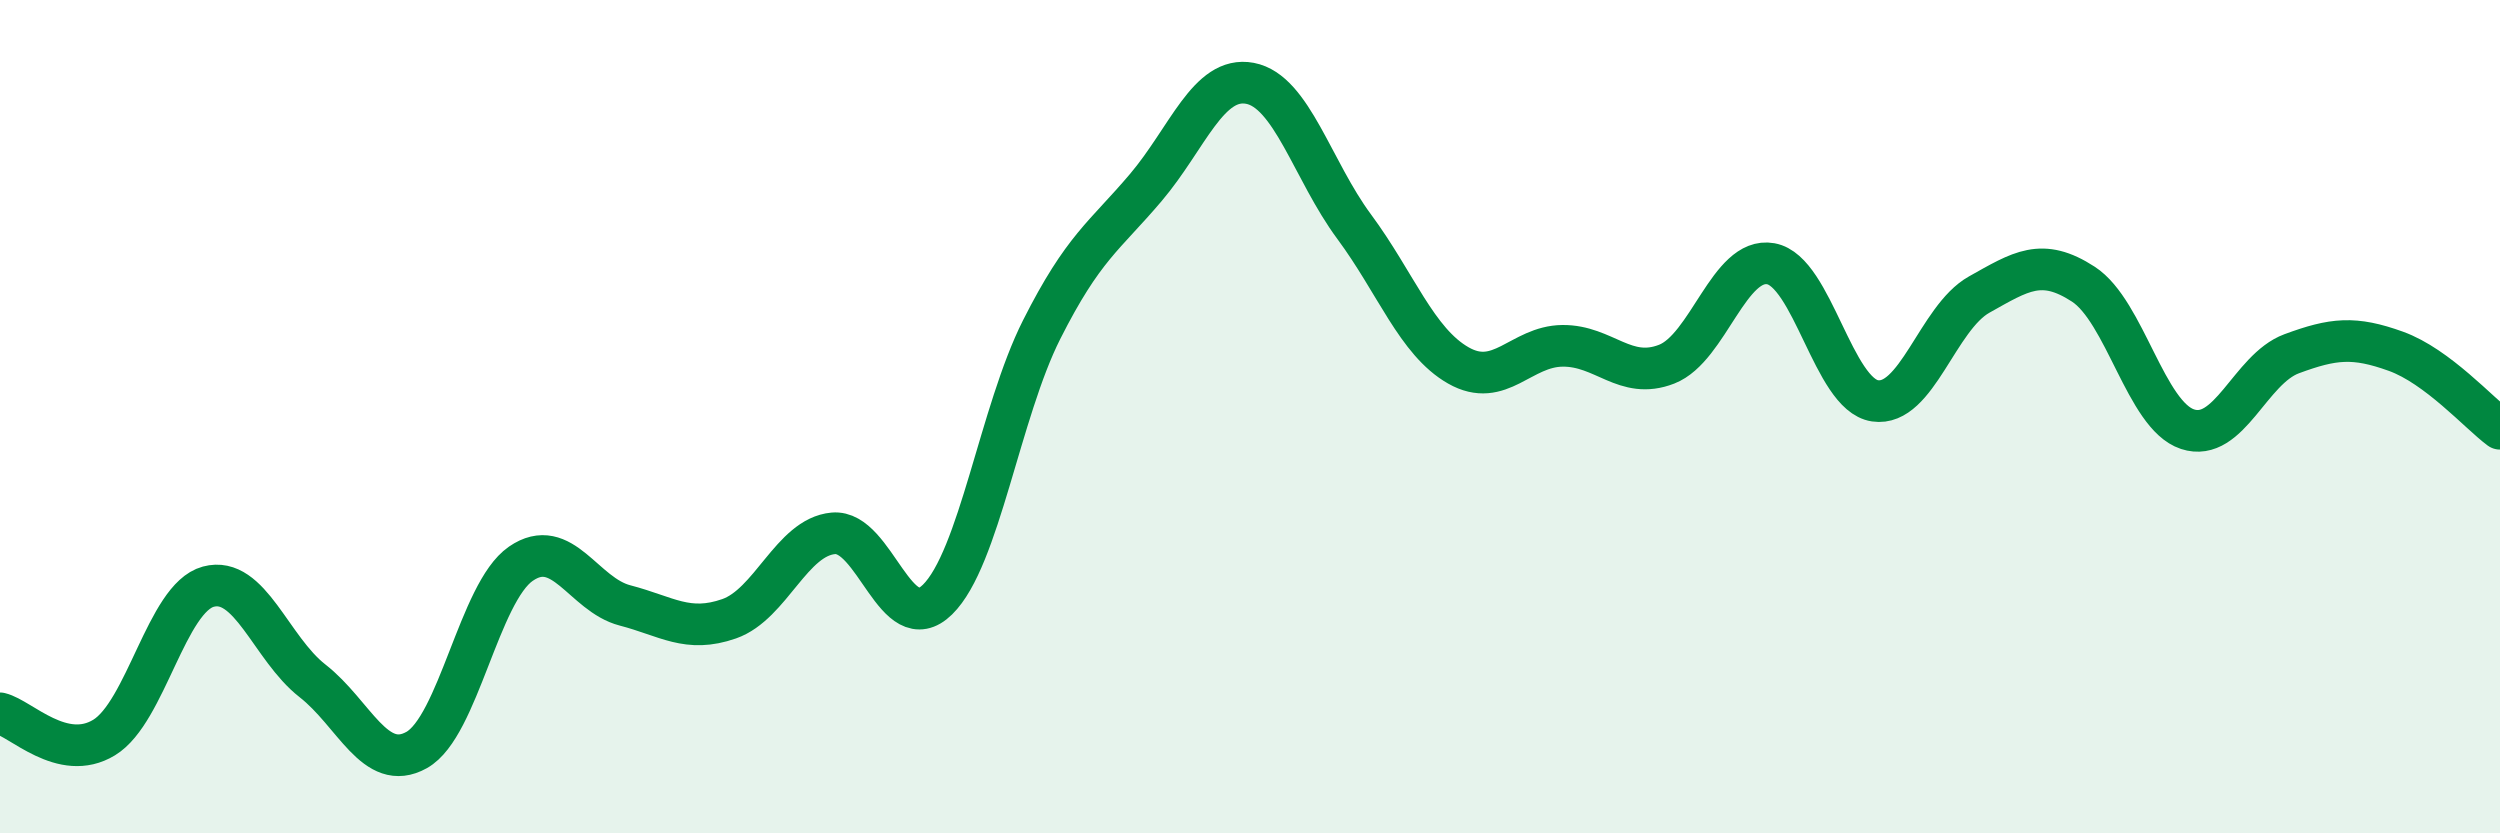 
    <svg width="60" height="20" viewBox="0 0 60 20" xmlns="http://www.w3.org/2000/svg">
      <path
        d="M 0,17.12 C 0.5,17.24 1.5,18.31 2.5,17.7 C 3.5,17.09 4,14.35 5,14.08 C 6,13.81 6.5,15.56 7.5,16.34 C 8.5,17.12 9,18.56 10,18 C 11,17.44 11.5,14.22 12.5,13.53 C 13.5,12.84 14,14.27 15,14.53 C 16,14.79 16.5,15.2 17.5,14.85 C 18.5,14.5 19,12.89 20,12.8 C 21,12.71 21.5,15.37 22.5,14.39 C 23.5,13.41 24,9.89 25,7.91 C 26,5.93 26.5,5.68 27.5,4.5 C 28.5,3.32 29,1.81 30,2 C 31,2.19 31.5,4.09 32.5,5.44 C 33.5,6.79 34,8.2 35,8.77 C 36,9.34 36.5,8.31 37.5,8.3 C 38.5,8.29 39,9.13 40,8.74 C 41,8.35 41.5,6.15 42.5,6.33 C 43.5,6.51 44,9.47 45,9.62 C 46,9.77 46.5,7.63 47.5,7.07 C 48.5,6.51 49,6.17 50,6.82 C 51,7.47 51.5,9.97 52.5,10.3 C 53.5,10.63 54,8.86 55,8.49 C 56,8.12 56.5,8.07 57.5,8.43 C 58.5,8.79 59.5,9.92 60,10.29L60 20L0 20Z"
        fill="#008740"
        opacity="0.1"
        stroke-linecap="round"
        stroke-linejoin="round"
      />
      <path
        d="M 0,17.12 C 0.5,17.24 1.5,18.31 2.5,17.7 C 3.5,17.09 4,14.35 5,14.08 C 6,13.81 6.5,15.56 7.5,16.34 C 8.5,17.12 9,18.56 10,18 C 11,17.44 11.5,14.22 12.5,13.53 C 13.5,12.84 14,14.27 15,14.53 C 16,14.79 16.5,15.2 17.5,14.85 C 18.5,14.5 19,12.89 20,12.8 C 21,12.71 21.5,15.37 22.5,14.39 C 23.5,13.41 24,9.89 25,7.91 C 26,5.93 26.5,5.68 27.5,4.5 C 28.5,3.32 29,1.81 30,2 C 31,2.19 31.5,4.09 32.5,5.44 C 33.5,6.79 34,8.2 35,8.77 C 36,9.34 36.5,8.31 37.5,8.3 C 38.5,8.29 39,9.13 40,8.74 C 41,8.35 41.5,6.15 42.5,6.33 C 43.5,6.51 44,9.47 45,9.62 C 46,9.77 46.5,7.63 47.5,7.07 C 48.5,6.51 49,6.17 50,6.82 C 51,7.47 51.5,9.97 52.5,10.3 C 53.5,10.63 54,8.86 55,8.49 C 56,8.12 56.5,8.07 57.5,8.43 C 58.5,8.79 59.5,9.92 60,10.29"
        stroke="#008740"
        stroke-width="1"
        fill="none"
        stroke-linecap="round"
        stroke-linejoin="round"
      />
    </svg>
  